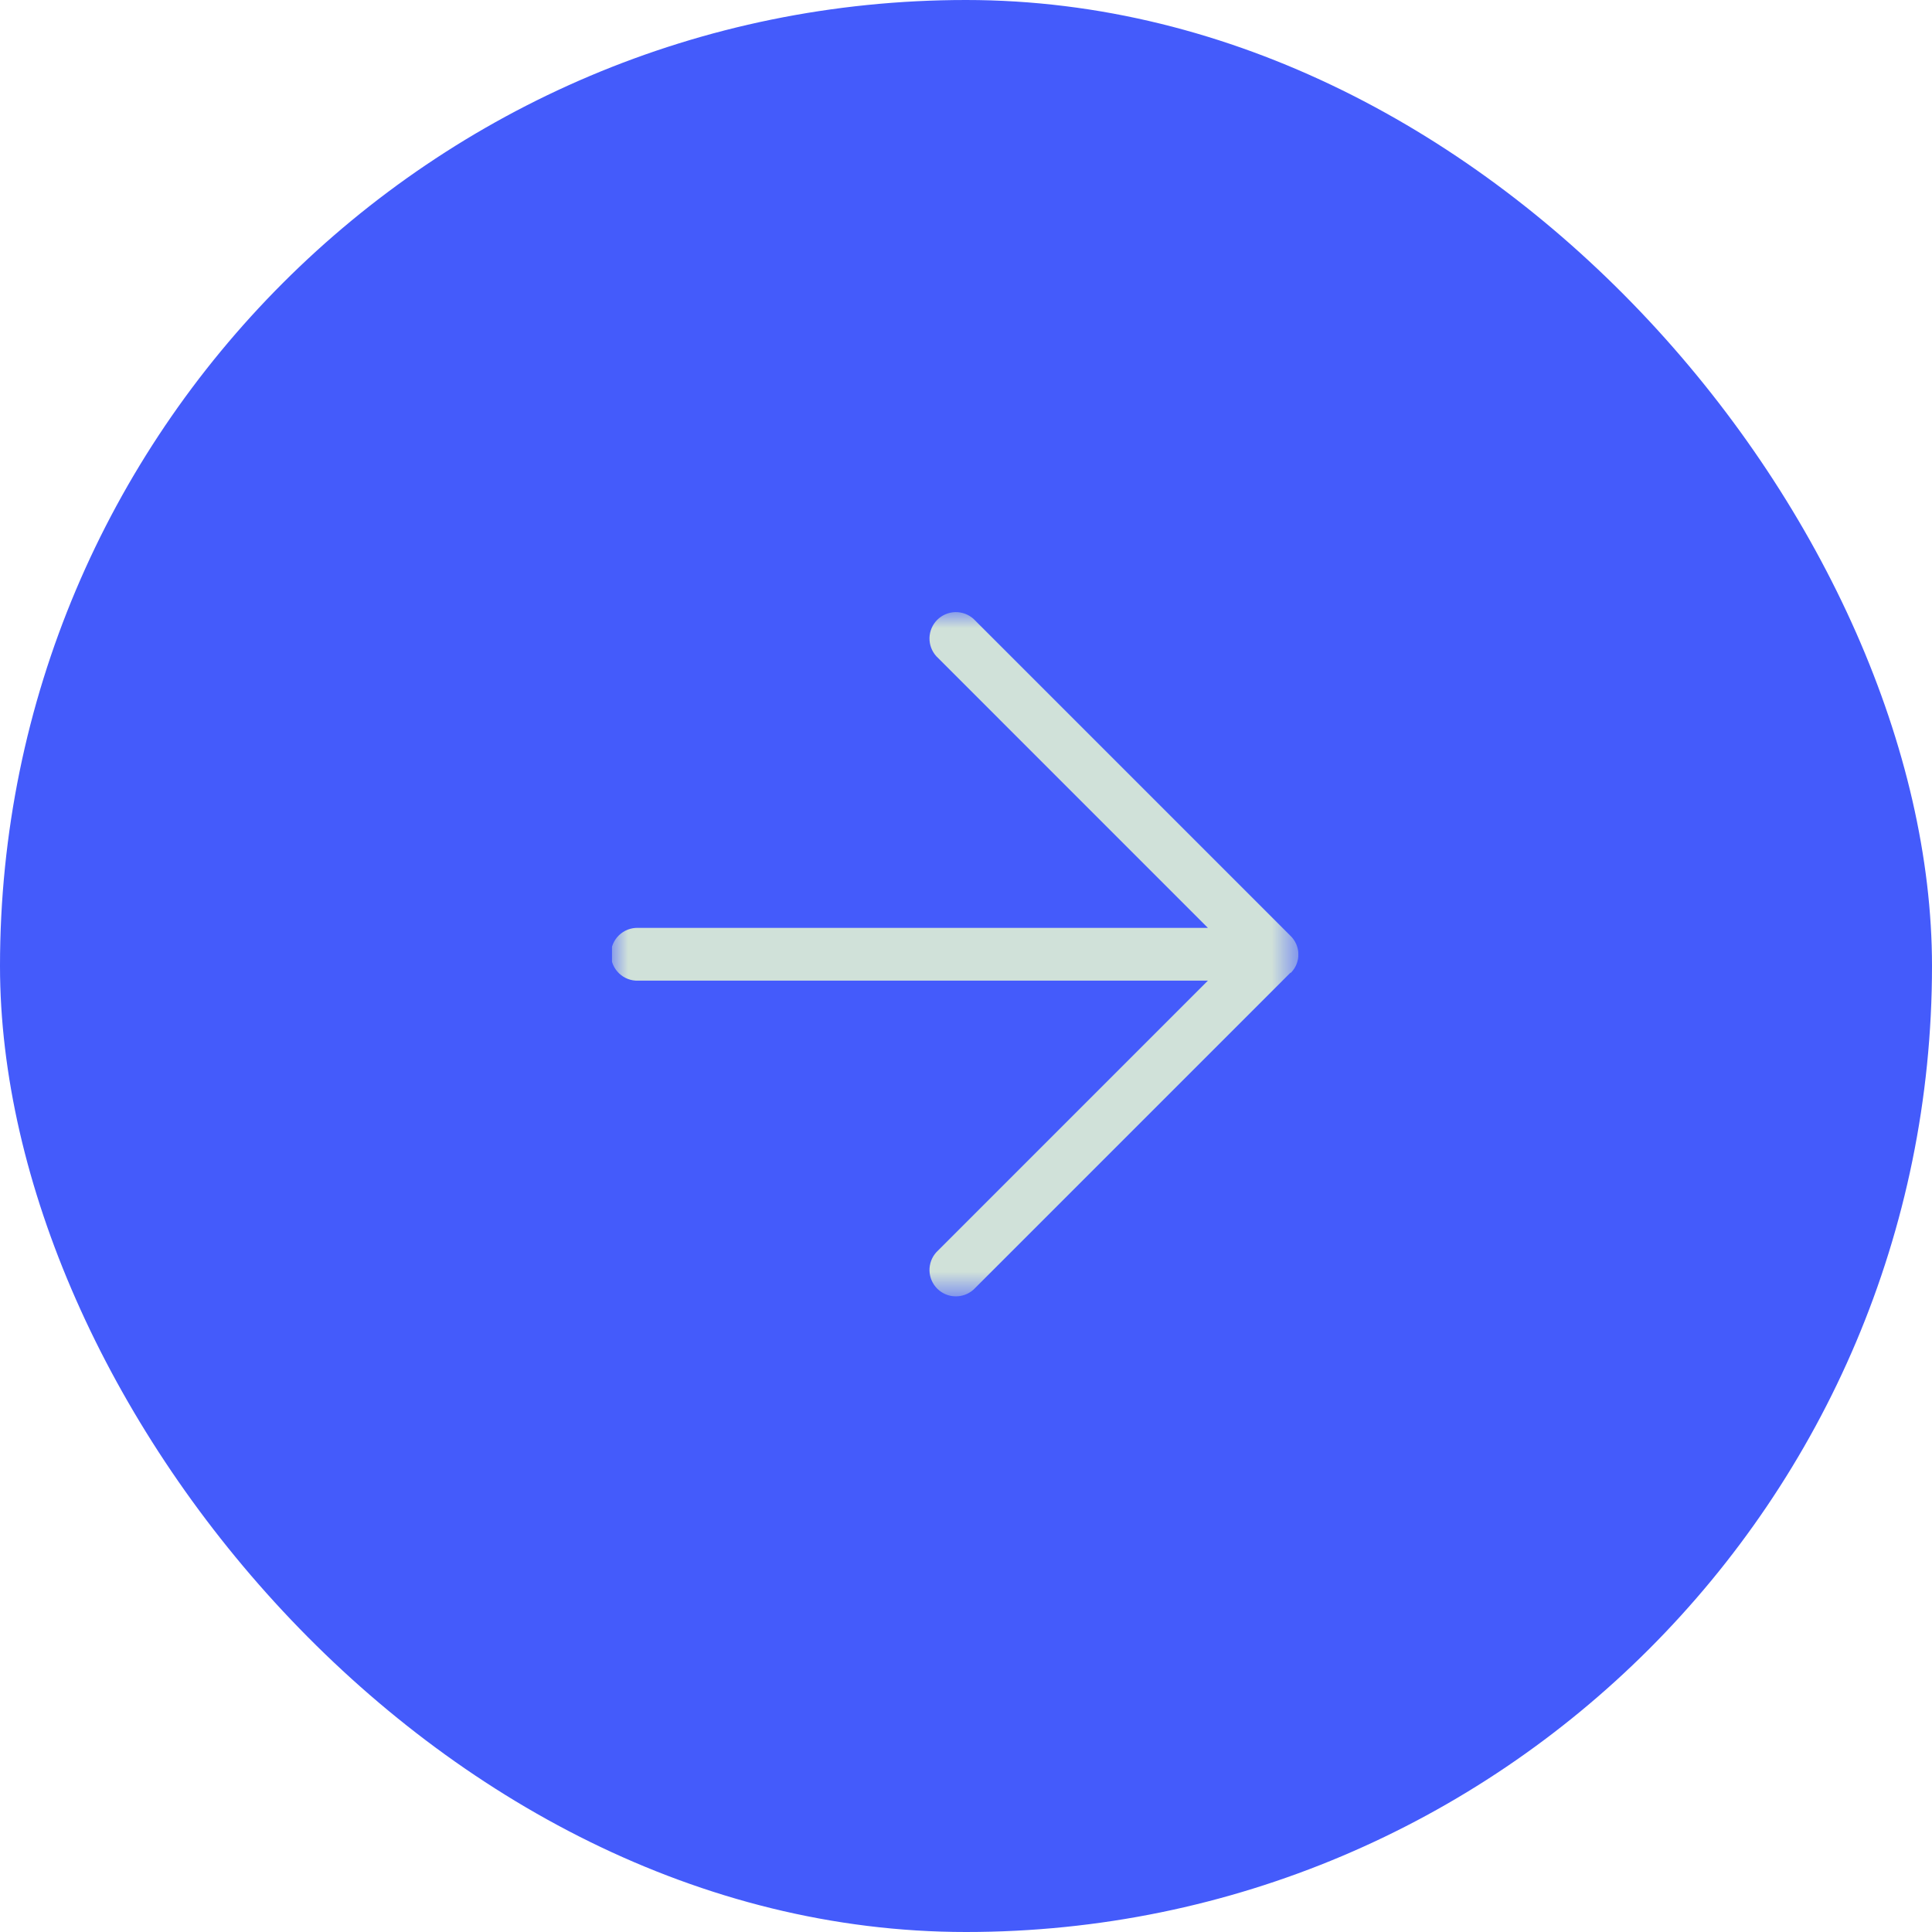 <svg xmlns="http://www.w3.org/2000/svg" width="60" height="60" viewBox="0 0 60 60" fill="none"><rect width="60" height="60" rx="30" fill="#445BFB"></rect><g clip-path="url(#clip0_1_10)"><mask id="mask0_1_10" style="mask-type:luminance" maskUnits="userSpaceOnUse" x="19" y="19" width="22" height="22"><path d="M40.327 19H19V40.27H40.327V19Z" fill="white"></path></mask><g mask="url(#mask0_1_10)"><path d="M40.07 30.214L30.234 40.05C30.078 40.19 29.874 40.265 29.664 40.26C29.454 40.254 29.255 40.168 29.106 40.02C28.958 39.871 28.872 39.672 28.866 39.462C28.861 39.252 28.936 39.048 29.076 38.892L37.512 30.455H19.82C19.71 30.459 19.6 30.441 19.497 30.401C19.395 30.362 19.301 30.302 19.222 30.225C19.143 30.149 19.08 30.057 19.037 29.956C18.994 29.855 18.971 29.746 18.971 29.636C18.971 29.525 18.994 29.416 19.037 29.315C19.08 29.214 19.143 29.122 19.222 29.046C19.301 28.969 19.395 28.909 19.497 28.87C19.6 28.831 19.71 28.812 19.82 28.816H37.512L29.076 20.378C28.936 20.222 28.861 20.018 28.866 19.808C28.872 19.598 28.958 19.399 29.106 19.25C29.255 19.102 29.454 19.016 29.664 19.01C29.874 19.005 30.078 19.08 30.234 19.22L40.07 29.056C40.147 29.129 40.209 29.216 40.253 29.314C40.296 29.411 40.32 29.515 40.323 29.622C40.326 29.728 40.307 29.834 40.269 29.933C40.231 30.032 40.173 30.123 40.1 30.2C40.096 30.205 40.091 30.209 40.085 30.211C40.079 30.213 40.073 30.213 40.067 30.211" fill="#D0E1D9"></path></g></g><defs><clipPath id="clip0_1_10"><rect width="21.327" height="21.27" fill="white" transform="translate(19 19)"></rect></clipPath></defs></svg>